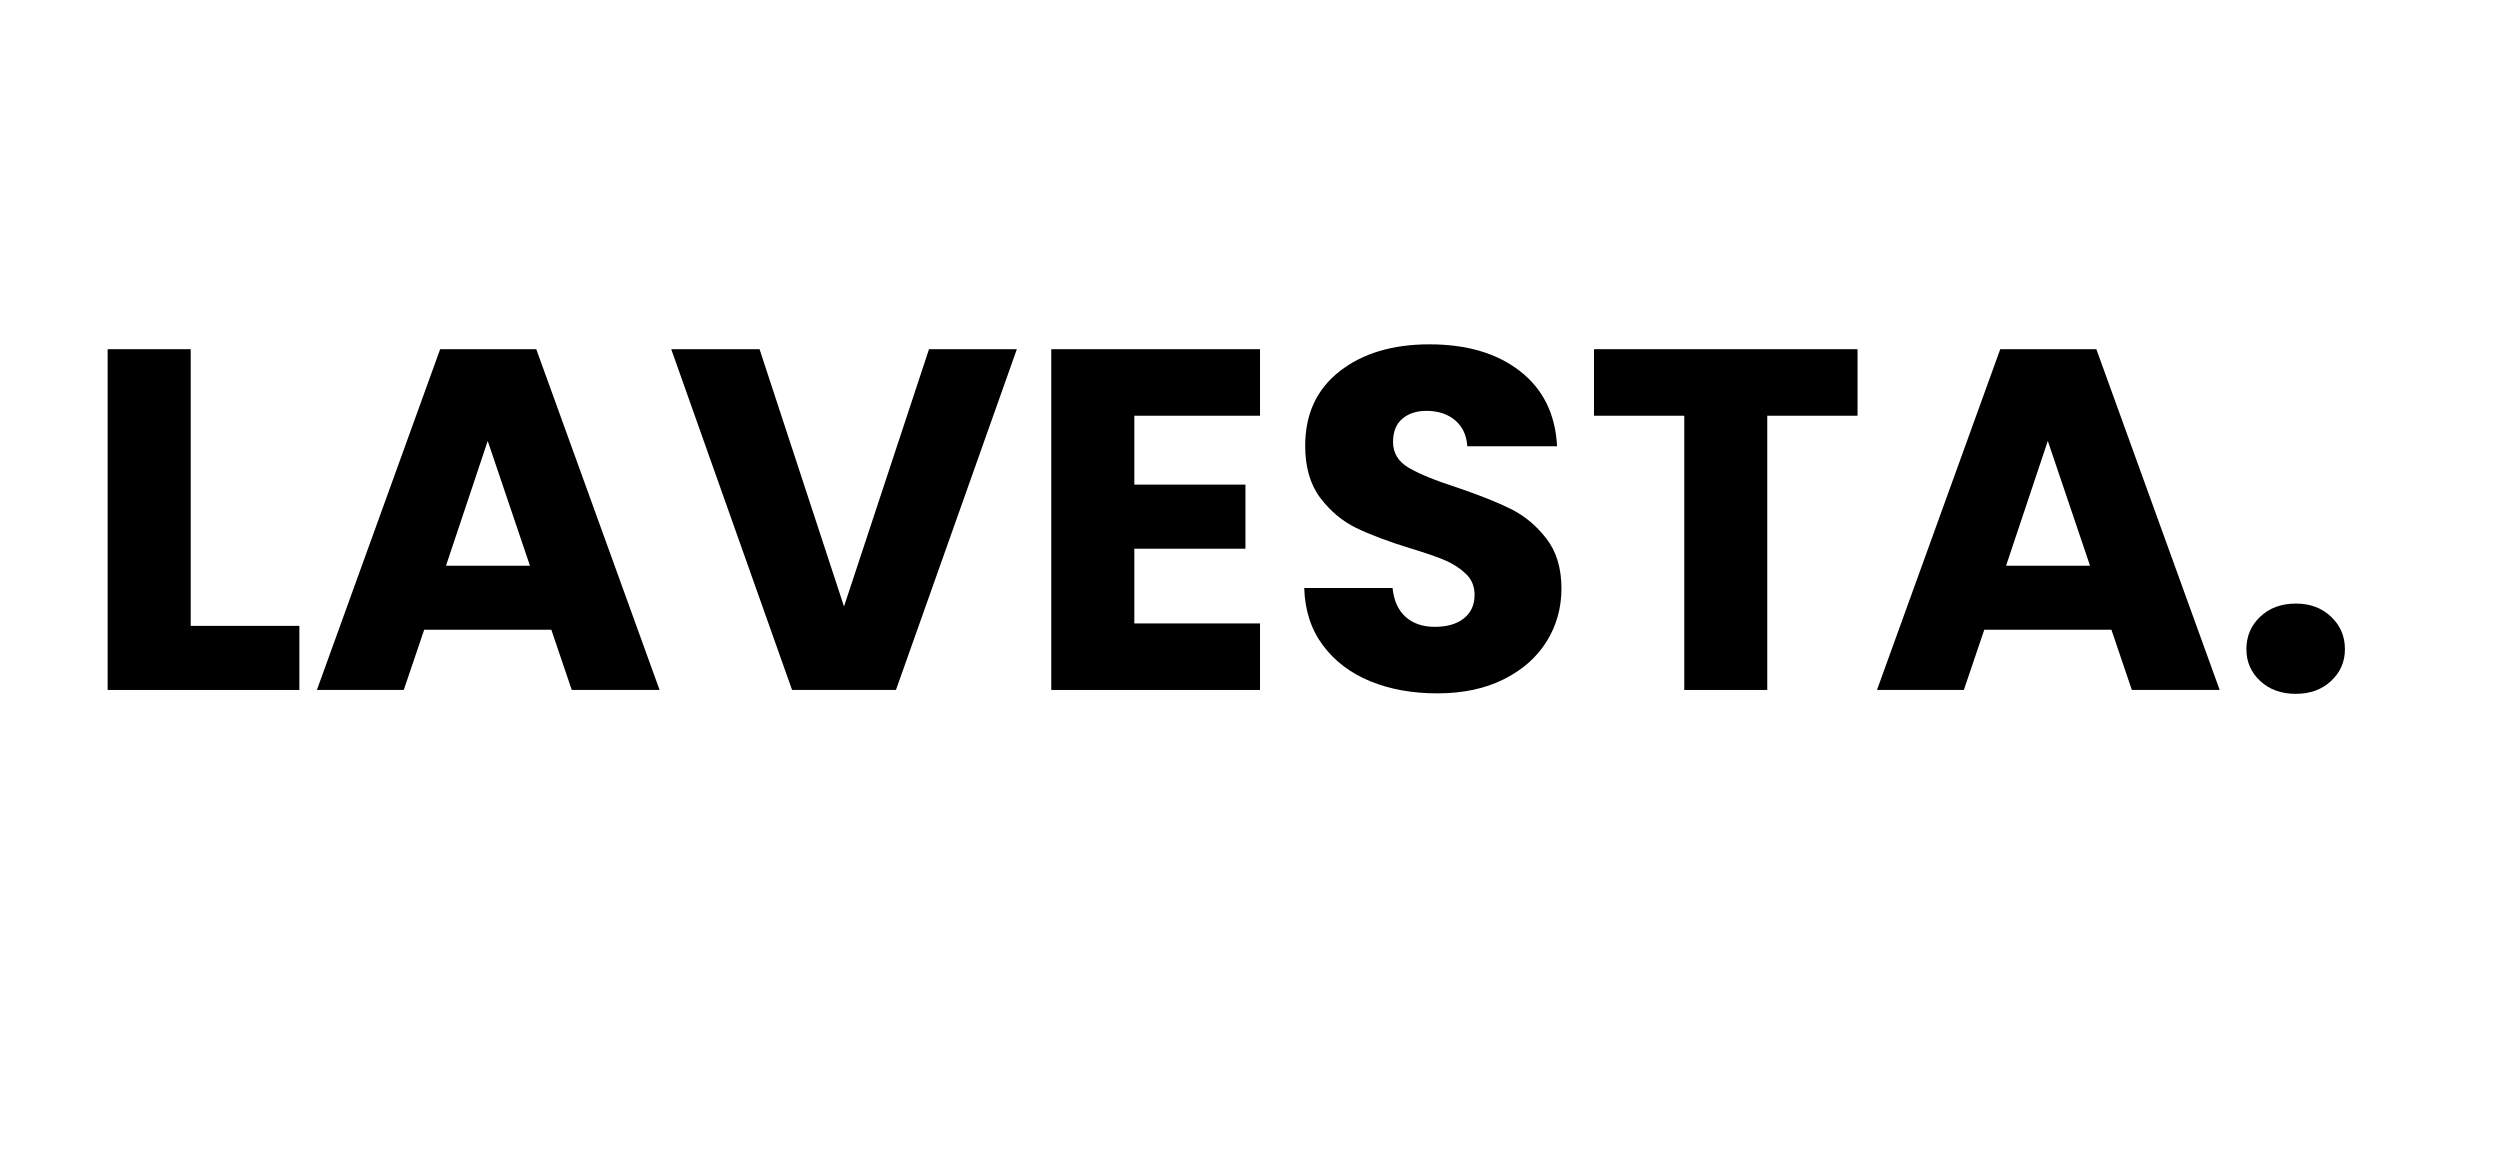 <svg version="1.0" preserveAspectRatio="xMidYMid meet" height="350" viewBox="0 0 562.5 262.5" zoomAndPan="magnify" width="750" xmlns:xlink="http://www.w3.org/1999/xlink" xmlns="http://www.w3.org/2000/svg"><defs><g></g><clipPath id="ba533ab099"><rect height="155" y="0" width="516" x="0"></rect></clipPath></defs><g transform="matrix(1, 0, 0, 1, 17, 40)"><g clip-path="url(#ba533ab099)"><g fill-opacity="1" fill="#000000"><g transform="translate(0.454, 115.241)"><g><path d="M 25.453 -14.422 L 49.906 -14.422 L 49.906 0 L 6.766 0 L 6.766 -76.672 L 25.453 -76.672 Z M 25.453 -14.422"></path></g></g></g><g fill-opacity="1" fill="#000000"><g transform="translate(52.55, 115.241)"><g><path d="M 54.5 -13.547 L 25.891 -13.547 L 21.297 0 L 1.75 0 L 29.484 -76.672 L 51.109 -76.672 L 78.859 0 L 59.094 0 Z M 49.688 -27.953 L 40.188 -56.031 L 30.797 -27.953 Z M 49.688 -27.953"></path></g></g></g><g fill-opacity="1" fill="#000000"><g transform="translate(133.042, 115.241)"><g><path d="M 78.75 -76.672 L 51.547 0 L 28.172 0 L 0.984 -76.672 L 20.859 -76.672 L 39.859 -18.781 L 58.984 -76.672 Z M 78.75 -76.672"></path></g></g></g><g fill-opacity="1" fill="#000000"><g transform="translate(212.77, 115.241)"><g><path d="M 25.453 -61.703 L 25.453 -46.203 L 50.453 -46.203 L 50.453 -31.781 L 25.453 -31.781 L 25.453 -14.969 L 53.734 -14.969 L 53.734 0 L 6.766 0 L 6.766 -76.672 L 53.734 -76.672 L 53.734 -61.703 Z M 25.453 -61.703"></path></g></g></g><g fill-opacity="1" fill="#000000"><g transform="translate(271.856, 115.241)"><g><path d="M 34.516 0.766 C 28.91 0.766 23.883 -0.145 19.438 -1.969 C 15 -3.789 11.453 -6.484 8.797 -10.047 C 6.141 -13.617 4.738 -17.914 4.594 -22.938 L 24.469 -22.938 C 24.758 -20.094 25.738 -17.926 27.406 -16.438 C 29.082 -14.945 31.27 -14.203 33.969 -14.203 C 36.738 -14.203 38.922 -14.836 40.516 -16.109 C 42.117 -17.379 42.922 -19.145 42.922 -21.406 C 42.922 -23.301 42.281 -24.863 41 -26.094 C 39.727 -27.332 38.164 -28.352 36.312 -29.156 C 34.457 -29.957 31.816 -30.867 28.391 -31.891 C 23.441 -33.422 19.398 -34.945 16.266 -36.469 C 13.141 -38 10.445 -40.258 8.188 -43.25 C 5.938 -46.238 4.812 -50.133 4.812 -54.938 C 4.812 -62.07 7.395 -67.66 12.562 -71.703 C 17.727 -75.742 24.461 -77.766 32.766 -77.766 C 41.211 -77.766 48.02 -75.742 53.188 -71.703 C 58.352 -67.66 61.117 -62.035 61.484 -54.828 L 41.281 -54.828 C 41.133 -57.305 40.223 -59.254 38.547 -60.672 C 36.879 -62.086 34.734 -62.797 32.109 -62.797 C 29.848 -62.797 28.023 -62.195 26.641 -61 C 25.266 -59.801 24.578 -58.07 24.578 -55.812 C 24.578 -53.332 25.738 -51.398 28.062 -50.016 C 30.395 -48.641 34.035 -47.148 38.984 -45.547 C 43.941 -43.867 47.969 -42.266 51.062 -40.734 C 54.156 -39.203 56.828 -36.977 59.078 -34.062 C 61.336 -31.156 62.469 -27.41 62.469 -22.828 C 62.469 -18.461 61.359 -14.492 59.141 -10.922 C 56.922 -7.348 53.695 -4.504 49.469 -2.391 C 45.25 -0.285 40.266 0.766 34.516 0.766 Z M 34.516 0.766"></path></g></g></g><g fill-opacity="1" fill="#000000"><g transform="translate(339.024, 115.241)"><g><path d="M 61.922 -76.672 L 61.922 -61.703 L 41.609 -61.703 L 41.609 0 L 22.938 0 L 22.938 -61.703 L 2.625 -61.703 L 2.625 -76.672 Z M 61.922 -76.672"></path></g></g></g><g fill-opacity="1" fill="#000000"><g transform="translate(403.57, 115.241)"><g><path d="M 54.5 -13.547 L 25.891 -13.547 L 21.297 0 L 1.75 0 L 29.484 -76.672 L 51.109 -76.672 L 78.859 0 L 59.094 0 Z M 49.688 -27.953 L 40.188 -56.031 L 30.797 -27.953 Z M 49.688 -27.953"></path></g></g></g><g fill-opacity="1" fill="#000000"><g transform="translate(484.062, 115.241)"><g><path d="M 15.516 0.875 C 12.234 0.875 9.555 -0.086 7.484 -2.016 C 5.41 -3.953 4.375 -6.336 4.375 -9.172 C 4.375 -12.086 5.41 -14.523 7.484 -16.484 C 9.555 -18.453 12.234 -19.438 15.516 -19.438 C 18.711 -19.438 21.348 -18.453 23.422 -16.484 C 25.504 -14.523 26.547 -12.086 26.547 -9.172 C 26.547 -6.336 25.504 -3.953 23.422 -2.016 C 21.348 -0.086 18.711 0.875 15.516 0.875 Z M 15.516 0.875"></path></g></g></g></g></g></svg>